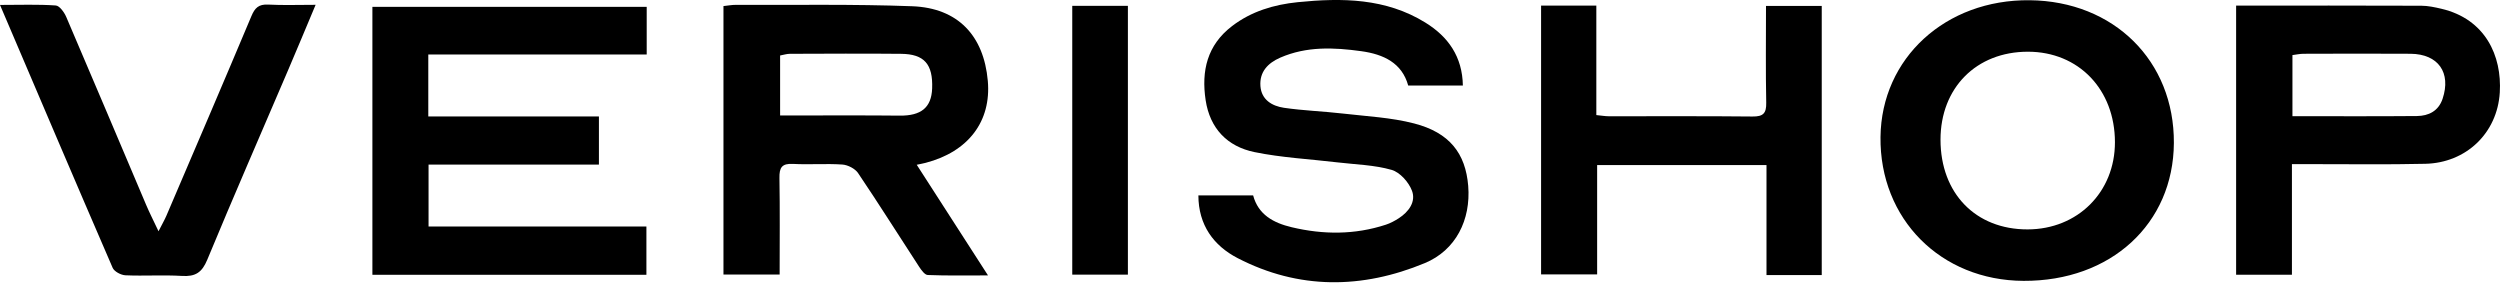 <?xml version="1.0" encoding="UTF-8"?> <svg xmlns="http://www.w3.org/2000/svg" width="300" height="34" viewBox="0 0 300 34" fill="none"><g clip-path="url(#clip0_634_1477)"><path d="M51.395 6.539V13.975H71.87V19.751H51.426V27.181H77.569V32.974H44.688V0.822H77.604V6.539H51.395Z" fill="black"></path><path d="M111.074 19.541C116.203 18.207 118.969 14.556 118.537 9.702C118.056 4.273 114.948 0.956 109.472 0.749C102.413 0.485 95.341 0.612 88.272 0.584C87.826 0.581 87.377 0.67 86.816 0.729V32.943H93.557C93.557 28.989 93.599 25.169 93.533 21.35C93.512 20.122 93.815 19.593 95.17 19.669C97.135 19.775 99.117 19.61 101.079 19.744C101.741 19.789 102.612 20.236 102.971 20.772C105.469 24.475 107.845 28.257 110.287 31.997C110.552 32.4 110.966 32.987 111.332 33.001C113.652 33.094 115.98 33.049 118.561 33.049C115.614 28.47 112.858 24.197 110.008 19.772C110.513 19.662 110.795 19.614 111.074 19.541ZM95.658 13.855H93.613V6.659C94.027 6.584 94.404 6.46 94.78 6.457C99.232 6.443 103.681 6.415 108.134 6.46C110.917 6.484 111.966 7.708 111.858 10.613C111.771 12.913 110.534 13.9 107.97 13.876C103.866 13.831 99.762 13.858 95.658 13.855Z" fill="black"></path><path d="M170.98 31.571C163.455 34.693 155.853 34.768 148.519 30.976C145.628 29.481 143.813 27.002 143.806 23.447H150.376C150.993 25.764 152.812 26.747 155.003 27.267C158.8 28.171 162.577 28.184 166.308 26.961C166.848 26.785 167.367 26.503 167.848 26.194C169.061 25.413 169.932 24.2 169.437 22.89C169.054 21.866 167.994 20.669 166.991 20.384C164.915 19.789 162.671 19.744 160.497 19.486C157.173 19.088 153.805 18.923 150.54 18.252C147.265 17.578 145.189 15.406 144.677 12.019C144.147 8.512 144.854 5.418 147.844 3.132C150.164 1.355 152.871 0.554 155.731 0.261C161.044 -0.275 166.298 -0.223 171.036 2.706C173.799 4.411 175.485 6.811 175.544 10.262H168.984C168.235 7.55 166.033 6.515 163.364 6.144C160.065 5.686 156.787 5.542 153.637 6.914C152.136 7.567 151.125 8.633 151.251 10.335C151.376 11.975 152.641 12.72 154.069 12.934C156.407 13.277 158.783 13.353 161.135 13.625C163.998 13.958 166.928 14.096 169.698 14.814C173.942 15.914 175.865 18.397 176.185 22.306C176.516 26.38 174.694 30.031 170.98 31.571Z" fill="black"></path><path d="M243.557 0.028C233.461 -0.076 225.772 6.972 225.66 16.434C225.545 26.273 232.886 33.661 242.829 33.703C253.301 33.751 260.806 26.864 260.865 17.159C260.921 7.313 253.667 0.131 243.557 0.028ZM243.31 27.528C237.077 27.538 232.865 23.203 232.861 16.767C232.861 10.541 237.157 6.209 243.341 6.206C249.427 6.202 253.786 10.73 253.793 17.063C253.8 23.052 249.323 27.521 243.31 27.528Z" fill="black"></path><path d="M218.609 0.715V33.011H211.979V19.81H191.657V32.929H184.93V0.674H191.56V13.81C192.176 13.869 192.619 13.951 193.065 13.951C198.806 13.958 204.548 13.92 210.286 13.982C211.603 13.999 211.972 13.587 211.947 12.318C211.871 8.499 211.92 4.672 211.92 0.715H218.609Z" fill="black"></path><path d="M292.955 1.049C292.171 0.866 291.363 0.691 290.565 0.688C283.218 0.66 275.87 0.67 268.334 0.67V32.967H275.031V19.696H277.152C281.786 19.689 286.419 19.765 291.053 19.655C295.913 19.541 299.679 15.997 299.975 11.094C300.24 6.711 298.254 2.286 292.955 1.049ZM293.109 11.861C292.617 13.322 291.443 13.91 290.025 13.924C285.106 13.969 280.187 13.941 275.093 13.941V6.611C275.543 6.556 275.975 6.457 276.41 6.453C280.695 6.443 284.981 6.422 289.269 6.453C292.593 6.481 294.164 8.719 293.109 11.861Z" fill="black"></path><path d="M37.874 0.578C36.7 3.369 35.641 5.924 34.55 8.468C31.317 16.031 28.018 23.574 24.868 31.176C24.238 32.699 23.45 33.214 21.834 33.111C19.58 32.974 17.312 33.135 15.054 33.035C14.514 33.011 13.709 32.585 13.518 32.138C9.02 21.756 4.592 11.345 0 0.591C2.439 0.591 4.571 0.509 6.689 0.657C7.149 0.688 7.71 1.478 7.95 2.035C11.173 9.544 14.347 17.076 17.541 24.595C17.928 25.51 18.385 26.397 19.022 27.751C19.485 26.844 19.75 26.39 19.959 25.905C23.377 17.919 26.805 9.936 30.171 1.929C30.585 0.942 31.049 0.492 32.177 0.55C33.958 0.646 35.745 0.578 37.874 0.578Z" fill="black"></path><path d="M135.347 0.701H128.671V32.956H135.347V0.701Z" fill="black"></path></g><defs><clipPath id="clip0_634_1477"><rect width="300" height="33.871" fill="white"></rect></clipPath></defs></svg> 